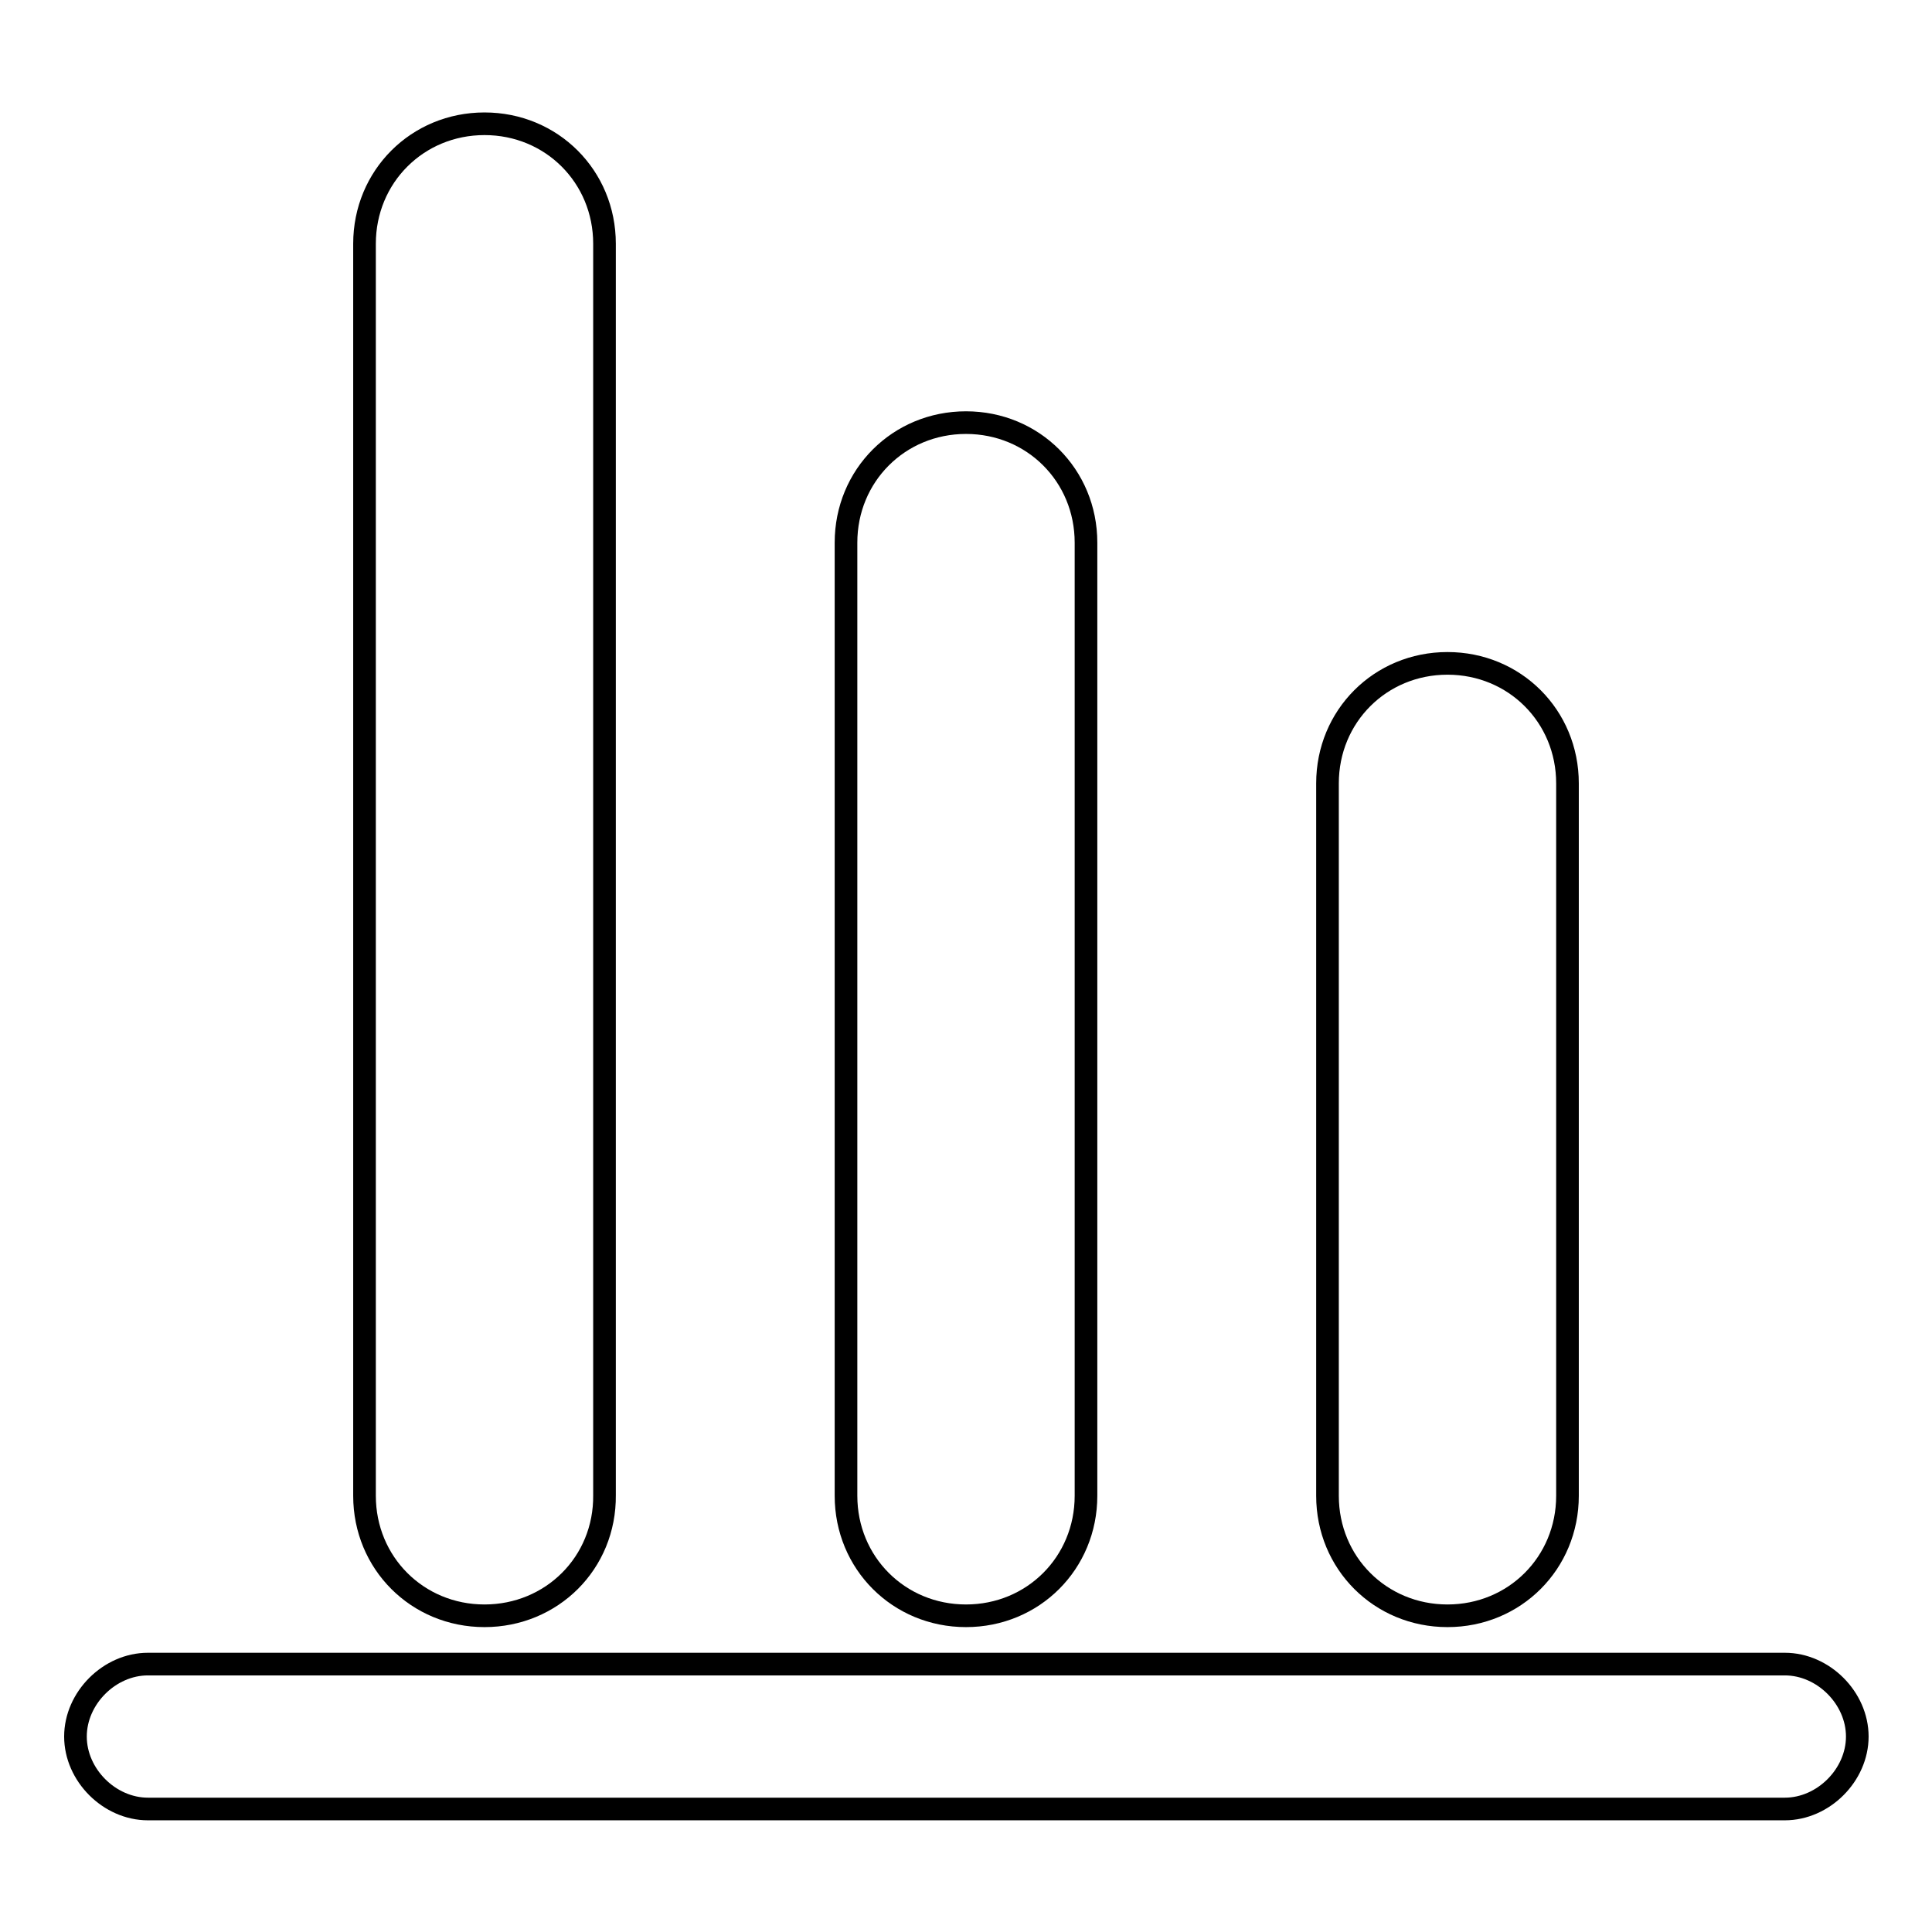 <?xml version="1.0" encoding="utf-8"?>
<!-- Svg Vector Icons : http://www.onlinewebfonts.com/icon -->
<!DOCTYPE svg PUBLIC "-//W3C//DTD SVG 1.1//EN" "http://www.w3.org/Graphics/SVG/1.1/DTD/svg11.dtd">
<svg version="1.1" xmlns="http://www.w3.org/2000/svg" xmlns:xlink="http://www.w3.org/1999/xlink" x="0px" y="0px" viewBox="0 0 256 256" enable-background="new 0 0 256 256" xml:space="preserve">
<g> <path stroke-width="3" fill-opacity="0" stroke="#000000"  d="M64.2,214.1c-8.9,0-15.9-7-15.9-15.9V32.3c0-8.9,7-15.9,15.9-15.9s15.9,7,15.9,15.9v165.8 C80.2,207.1,73.1,214.1,64.2,214.1L64.2,214.1z M128,214.1c-8.9,0-15.9-7-15.9-15.9V71.9c0-8.9,7-15.9,15.9-15.9 c8.9,0,15.9,7,15.9,15.9v126.3C143.9,207.1,136.9,214.1,128,214.1z M191.8,214.1c-8.9,0-15.9-7-15.9-15.9v-94.4 c0-8.9,7-15.9,15.9-15.9c8.9,0,15.9,7,15.9,15.9v94.4C207.7,207.1,200.7,214.1,191.8,214.1z M19.6,220.5h216.9 c5.1,0,9.6,4.5,9.6,9.6c0,5.1-4.5,9.6-9.6,9.6H19.6c-5.1,0-9.6-4.5-9.6-9.6C10,225,14.5,220.5,19.6,220.5z"/></g>
</svg>